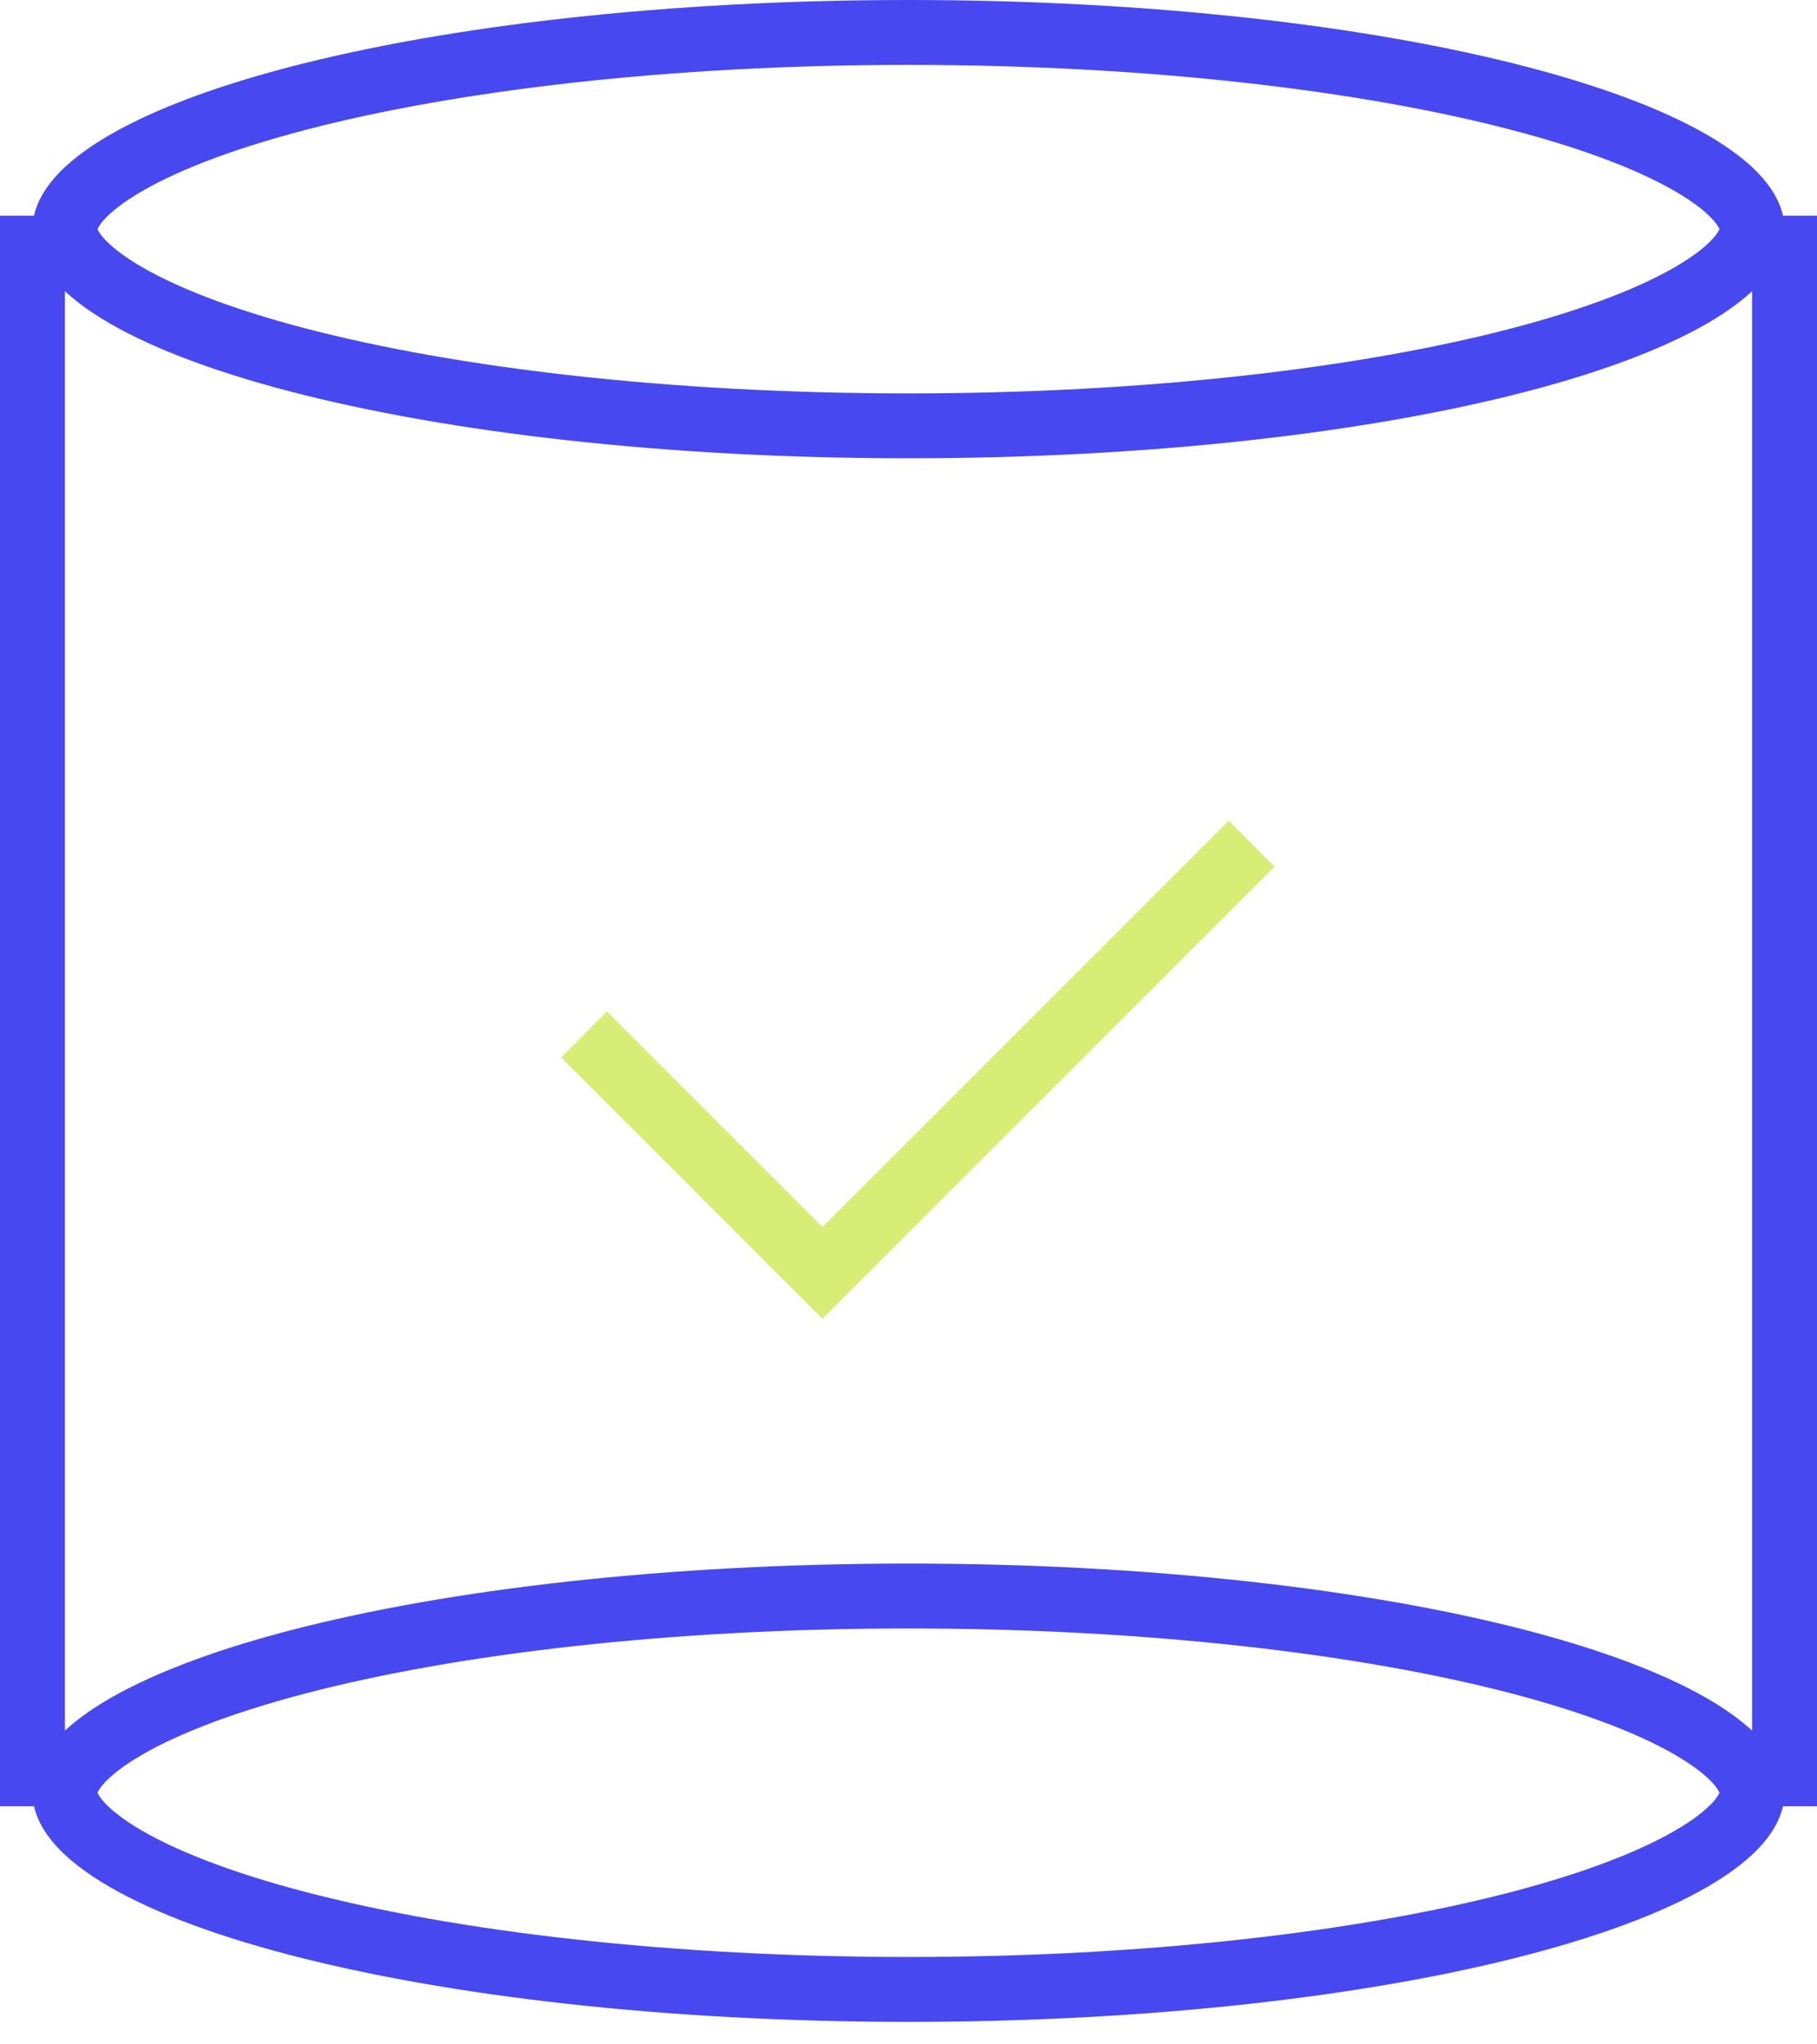 <svg width="56" height="63" fill="none" xmlns="http://www.w3.org/2000/svg"><path d="M18 31.879l7.349 7.348L38.576 26" stroke="#D8ED75" stroke-width="2"/><path d="M54 7.062c0 .425-.347 1.093-1.648 1.898-1.245.77-3.115 1.5-5.513 2.127-4.782 1.251-11.443 2.036-18.839 2.036-7.396 0-14.057-.785-18.839-2.036C6.763 10.46 4.894 9.73 3.648 8.96 2.348 8.155 2 7.487 2 7.062c0-.426.347-1.094 1.648-1.899 1.246-.77 3.115-1.5 5.513-2.127C13.943 1.786 20.604 1 28 1c7.396 0 14.057.785 18.839 2.036 2.398.627 4.267 1.357 5.513 2.127C53.652 5.968 54 6.636 54 7.062zm0 48.183c0 .425-.347 1.094-1.648 1.898-1.245.77-3.115 1.5-5.513 2.128-4.782 1.25-11.443 2.036-18.839 2.036-7.396 0-14.057-.785-18.839-2.036-2.398-.627-4.267-1.357-5.513-2.128C2.348 56.34 2 55.67 2 55.245c0-.425.347-1.094 1.648-1.898 1.246-.77 3.115-1.5 5.513-2.128 4.782-1.25 11.443-2.035 18.839-2.035 7.396 0 14.057.785 18.839 2.035 2.398.628 4.267 1.358 5.513 2.128 1.3.804 1.648 1.473 1.648 1.898zM1 6.646v49.016M55 6.646v49.016" stroke="#4848F0" stroke-width="2"/></svg>
